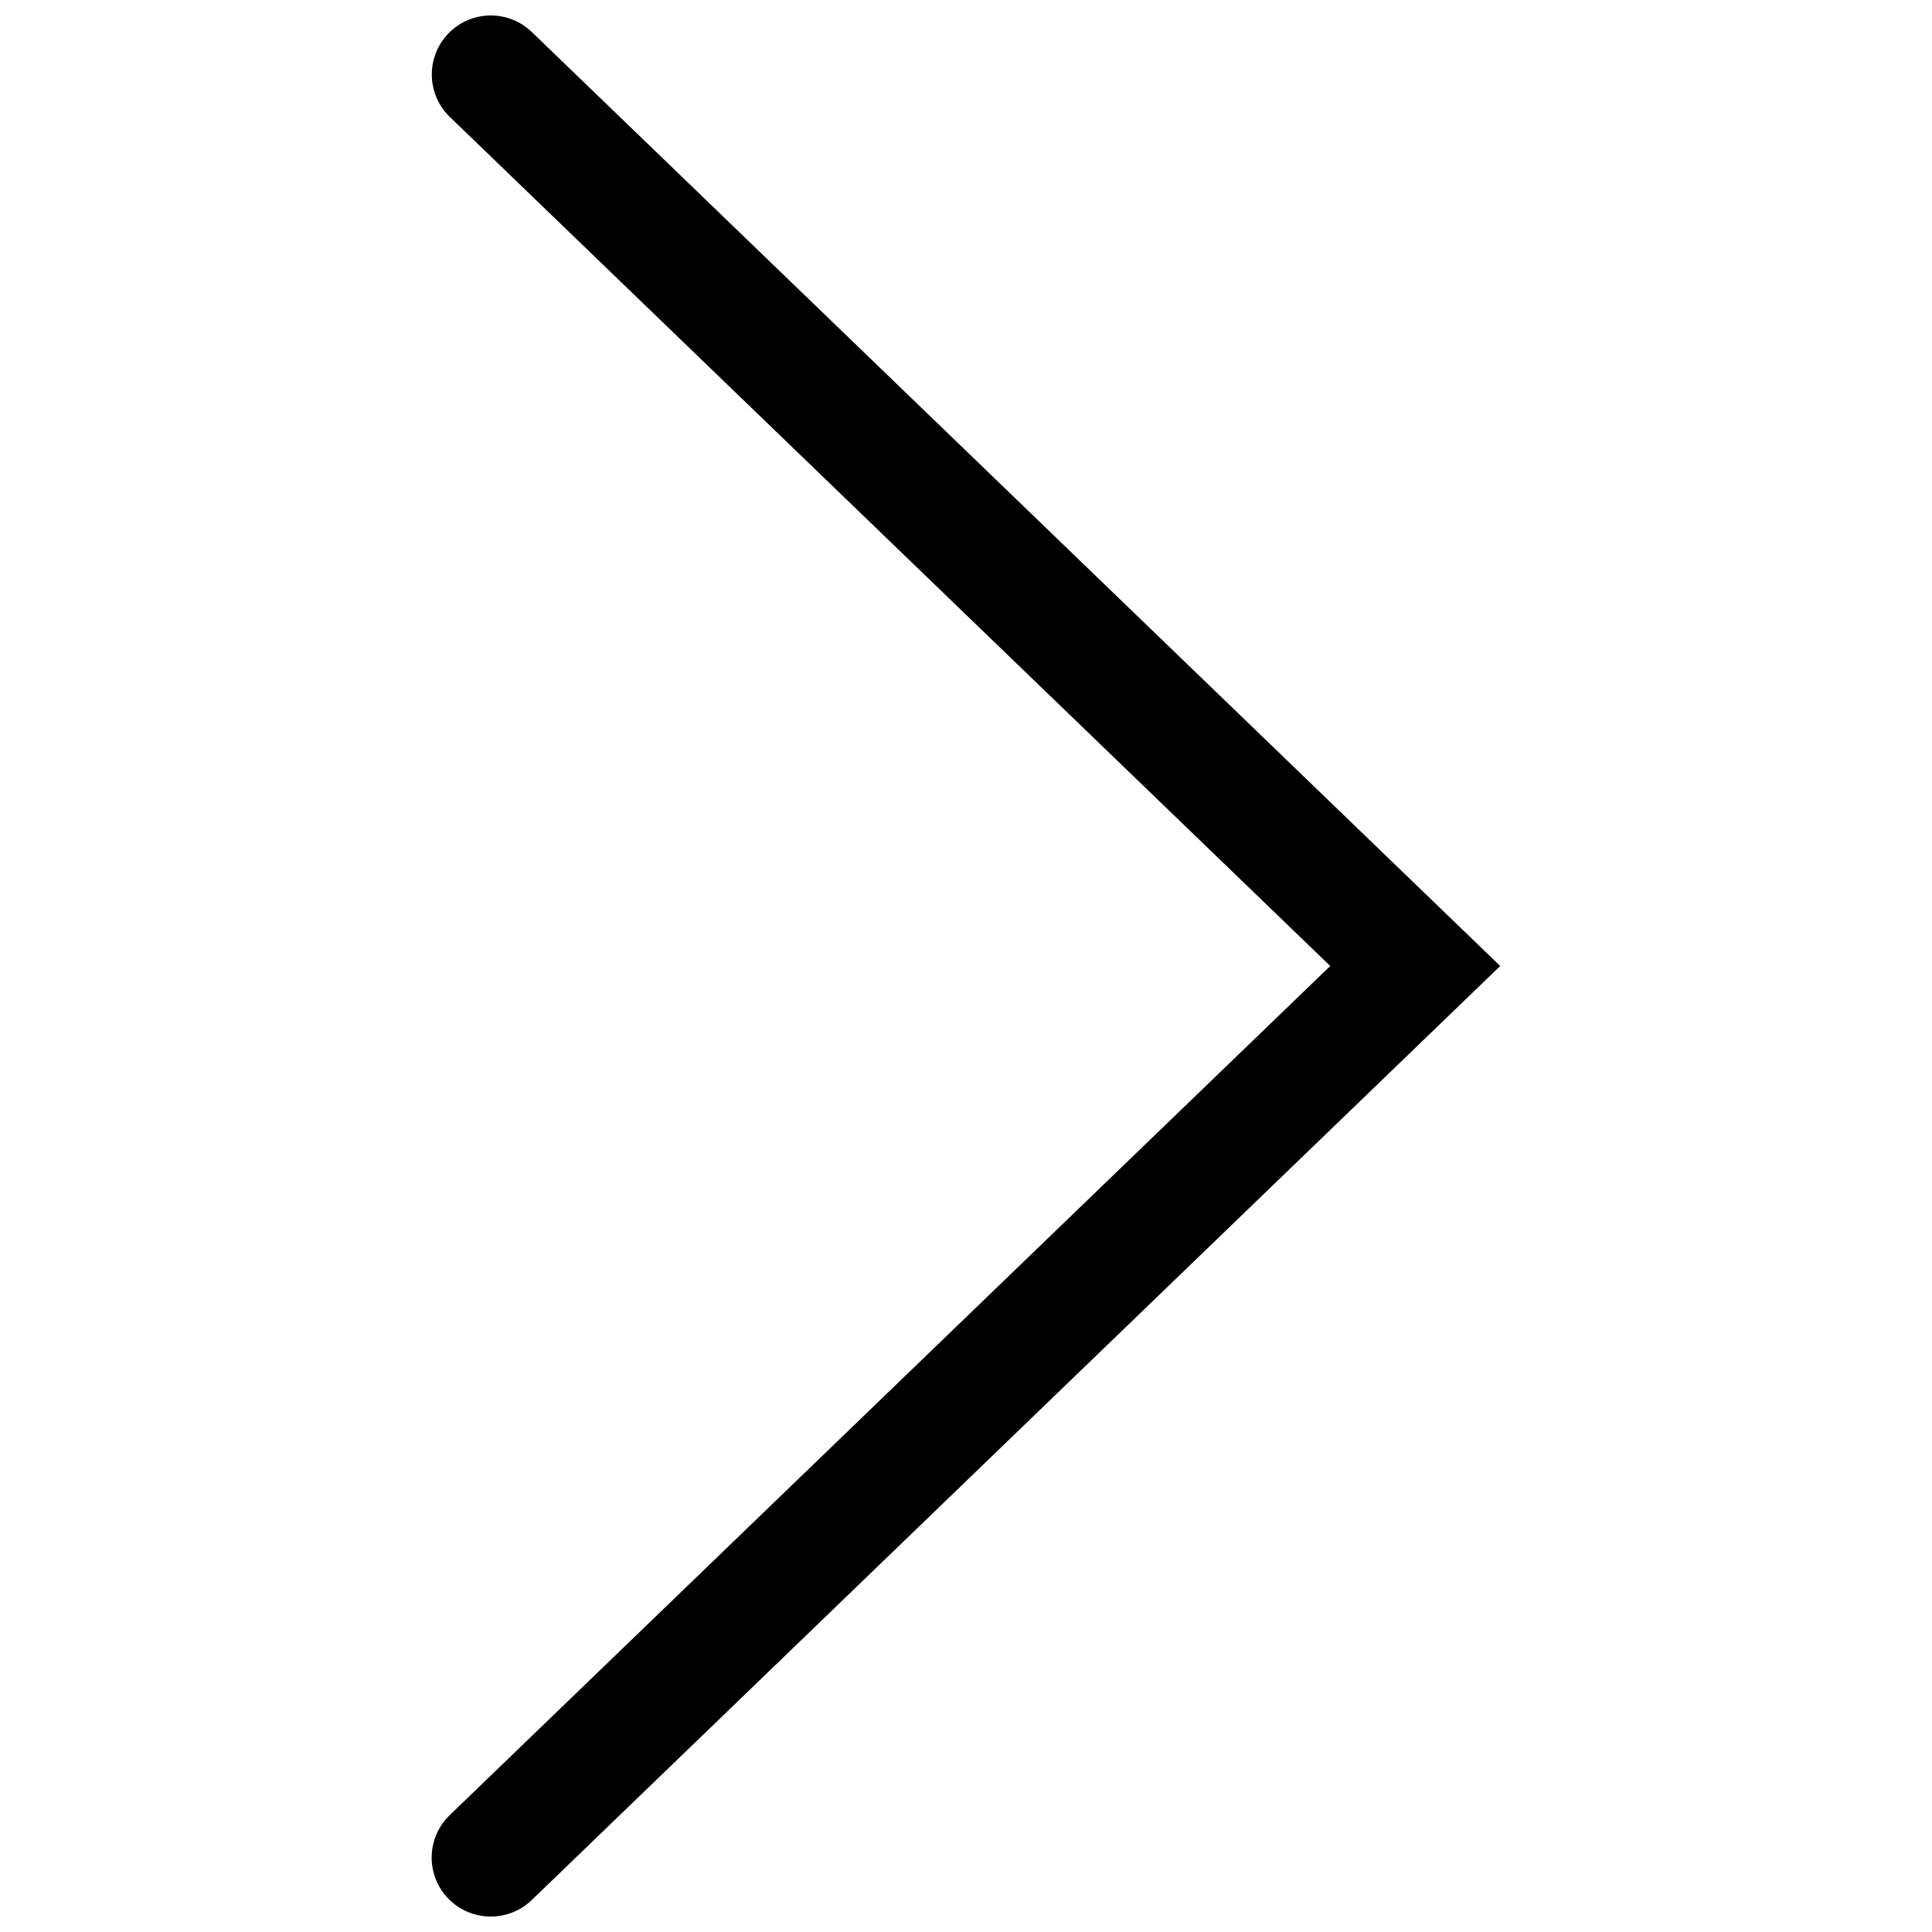 <?xml version="1.0" encoding="UTF-8"?>
<!-- Uploaded to: SVG Repo, www.svgrepo.com, Generator: SVG Repo Mixer Tools -->
<svg width="800px" height="800px" version="1.1" viewBox="144 144 512 512" xmlns="http://www.w3.org/2000/svg">
 <defs>
  <clipPath id="a">
   <path d="m258 148.09h284v503.81h-284z"/>
  </clipPath>
 </defs>
 <g clip-path="url(#a)">
  <path d="m274.05 651.9c-4.188 0.012-8.203-1.66-11.145-4.637-2.941-2.981-4.566-7.012-4.508-11.199 0.059-4.188 1.793-8.172 4.82-11.066l233.31-225-233.31-225c-2.988-2.879-4.707-6.828-4.781-10.973-0.078-4.148 1.5-8.156 4.379-11.145 2.879-2.984 6.824-4.707 10.973-4.781 4.148-0.074 8.156 1.5 11.145 4.379l256.64 247.52-256.64 247.52c-2.922 2.82-6.824 4.391-10.883 4.383z"/>
 </g>
</svg>